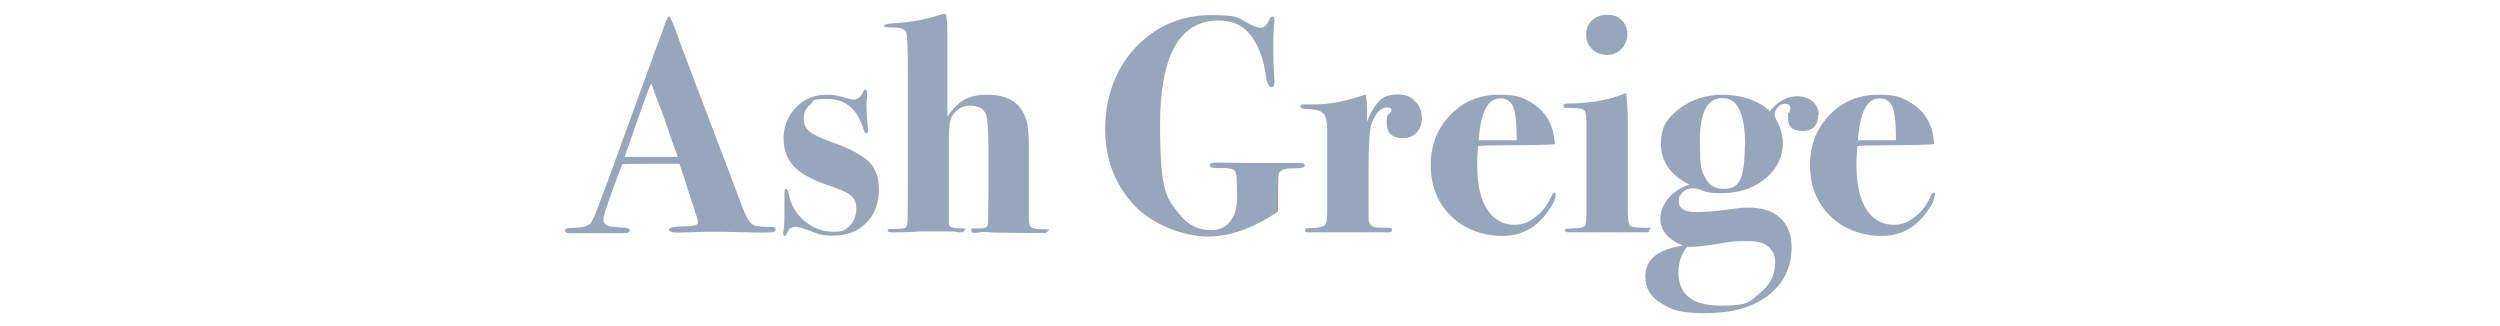 <?xml version="1.0" encoding="UTF-8"?>
<svg id="_レイヤー_1" xmlns="http://www.w3.org/2000/svg" version="1.1" viewBox="0 0 828.6 108.1">
  <!-- Generator: Adobe Illustrator 29.6.1, SVG Export Plug-In . SVG Version: 2.1.1 Build 9)  -->
  <defs>
    <style>
      .st0 {
        fill: #98a6bb;
      }
    </style>
  </defs>
  <path class="st0" d="M257.1,75.9c0,.5-.3.9-.8,1-.5.1-1.8.2-3.9.2s-2.1,0-4.6-.1c-5.1-.1-8.5-.2-10.4-.2s-4.2,0-5.9.1c-3.4.1-5.7.2-7,.2-1.8,0-2.8-.3-2.8-1s1.9-1.1,5.8-1.1c1,0,1.7,0,2.2-.2,1.1-.1,1.6-.5,1.6-1.2s-.4-1.8-1.2-4.3l-2.2-6.7c-.4-1.5-1.3-4.3-2.7-8.3h-9.8c-2.9,0-5.9,0-9.1.1-.6,1.4-1.8,4.4-3.5,9.2l-2.3,6.7c-.3,1-.5,1.8-.5,2.5,0,1.2.8,1.9,2.3,2.3.3,0,2,.2,5,.4,1,0,1.4.4,1.4.9s-.6.9-1.8.9h-18.2c-1,0-1.4-.3-1.4-1s1.1-.7,3.2-.8c2.7-.1,4.5-.6,5.2-1.5.8-.9,2-3.8,3.7-8.6,1.3-3.4,3.2-8.5,5.6-15.2l12.4-34.1c.6-1.5,1.5-3.9,2.6-7.1.8-2.3,1.3-3.5,1.7-3.5s1.2,1.6,2.3,4.7c1.4,4,7.4,19.9,18,47.7,1.4,3.6,2.7,7.2,4.1,10.9,1.2,3.1,2.3,5.1,3.5,5.7.9.5,3,.8,6.3.7.8,0,1.2.3,1.2.9ZM224.6,51.9c0-.2-.3-.9-.7-1.9-2.7-7.9-4.7-13.5-6-16.7-.3-.9-.8-2.2-1.4-3.9l-.7-1.8c-1.2,2.9-2.7,7-4.5,12.2-2,5.8-3.4,9.9-4.3,12.2h17.5Z"/>
  <path class="st0" d="M291.3,62.8c0,4.6-1.4,8.3-4.2,11.1-2.8,2.8-6.4,4.2-10.8,4.2s-4.8-.5-7.8-1.6c-2.5-.9-4-1.3-4.8-1.3-1.3,0-2.1.5-2.6,1.5-.4,1-.7,1.5-.9,1.5-.4,0-.6-.2-.6-.7s0-1.1.2-2c.2-1.3.2-3.6.2-6.8v-5c0-.8.2-1.1.5-1.1s.7.5.9,1.5c.6,3.6,2.3,6.6,5.2,9.1,2.9,2.4,6,3.6,9.6,3.6s4.1-.7,5.5-2.1c1.4-1.4,2.1-3.2,2.1-5.5s-.6-3.3-1.9-4.5c-1-.9-3.5-2-7.7-3.4-5.1-1.7-8.8-3.8-11.1-6.2-2.3-2.4-3.4-5.5-3.4-9.3s1.4-7.4,4.1-10.2c2.7-2.8,6.1-4.2,10-4.2s4.1.5,7.8,1.4c.5.1,1,.2,1.2.2,1.5,0,2.6-.9,3.4-2.8.1-.3.3-.5.5-.5.5,0,.7.4.7,1.2v1.9c-.2.3-.2.8-.2,1.4,0,2.8.2,5.7.5,8.6v.5c0,.5-.2.8-.6.8s-.6-.3-.8-.9c-2-7-6-10.4-12.1-10.4s-4.1.6-5.6,1.8c-1.5,1.2-2.2,2.8-2.2,4.7s.6,3.2,1.8,4.2c1.2,1,3.6,2.2,7.2,3.5,6.2,2.2,10.4,4.4,12.6,6.6,2.2,2.2,3.3,5.2,3.3,9.1Z"/>
  <path class="st0" d="M347.2,76.6c0,.4-.3.6-.9.6,0,0-.6,0-2,0h-6.1c-5.9,0-9.5-.1-10.9-.3h-1.6l-2.5.3c-.9,0-1.3-.2-1.3-.8s.2-.7.5-.7h2.4c1.5,0,2.4-.3,2.6-1.2.1-.5.2-4,.2-10.2v-15.3c0-6.3-.3-10.1-.9-11.3-.9-1.8-2.6-2.7-5.1-2.7s-4.7,1.2-6.1,3.6c-.7,1.2-1,3.7-1,7.5v28.1c0,1,1.3,1.5,4.2,1.5s.9.2.9.6-.4.7-1.3.7h-.8c-.5-.2-1.4-.3-2.5-.3h-10.2c0,.1-6,.3-6,.3h-3.1c-1,0-1.5-.2-1.5-.6s0-.3.2-.4c.1,0,.4-.1.9-.1,2.6,0,4.1-.1,4.6-.3.5-.2.8-1,.9-2.4,0-.8.1-4.9.1-12.3V23.5c0-7.4-.2-11.6-.5-12.7-.3-1.1-1.8-1.7-4.4-1.7s-3-.2-3-.6,1.2-.7,3.5-.8c5.2-.3,10.2-1.2,14.8-2.7.9-.3,1.5-.4,1.9-.4s.8,1.9.8,5.7v28.3c2-2.8,3.9-4.7,5.8-5.7,1.9-1,4.4-1.5,7.6-1.5,6.8,0,11,2.7,12.7,8.2.6,1.8.9,4.6.9,8.6v23.9c0,1.8.3,2.9.9,3.3.6.4,2,.6,4.4.6s1,.2,1,.7Z"/>
  <path class="st0" d="M432.5,54.9c0,.6-1.3.9-3.8.9-3,0-4.7.6-4.9,2-.1.8-.2,3.5-.2,8.1v4.2c-8.1,5.5-15.9,8.3-23.2,8.3s-17.8-3.4-24.3-10.2c-6.5-6.8-9.8-15.3-9.8-25.5s3.3-19.8,10-26.9,15.1-10.8,25.2-10.8,8.5,1,12.9,3.1c1.6.8,2.8,1.1,3.4,1.1,1.1,0,2-.8,2.8-2.5.3-.8.7-1.2,1.1-1.2s.7.3.7,1-.1,1.5-.3,4.1c0,.8-.1,2.8-.1,5.8s.1,5.9.4,10.6c0,1.3-.3,1.9-1,1.9s-1.6-1.4-1.9-4.1c-.8-6-2.8-10.8-5.9-14.2-2.3-2.5-5.6-3.8-9.7-3.8-12.9,0-19.4,11.5-19.4,34.4s2.1,24.2,6.4,29.8c2.7,3.5,6.2,5.3,10.7,5.3s8.4-3.5,8.4-10.6-.2-8.3-.7-9c-.4-.6-1.6-1-3.5-1h-2.6c-1.5,0-2.2-.3-2.2-.9s.6-.9,1.7-.9c2.4,0,5.4,0,9,.1h19.6c.8,0,1.2.3,1.2.9Z"/>
  <path class="st0" d="M471.3,39c0,2-.6,3.6-1.7,4.9-1.2,1.3-2.7,1.9-4.5,1.9-3.7,0-5.5-1.7-5.5-5.1s.4-2.3,1.3-3.5c.2-.3.3-.5.3-.7,0-.6-.4-.9-1.3-.9-2.3,0-4,1.8-5.3,5.4-.7,2-1,7-1,15v16.4c0,1.8.9,2.8,2.8,3,1.1,0,2.4.1,3.9.1.8,0,1.1.3,1.1.7s-.3.8-.9.8h-11c.3,0-1.3,0-4.6,0h-11.3c-.8,0-1.1-.2-1.1-.7s.5-.7,1.4-.7c2.8,0,4.5-.4,5.1-.9.6-.5.9-2,.9-4.5v-27.6c-.1-2.3-.4-3.9-1.1-4.8-.7-.9-2.1-1.4-4.4-1.6-1.8-.1-2.8-.2-3-.3-.2,0-.4-.3-.4-.7s.3-.6.8-.6h3.8c5.3,0,10.9-1.1,17-3.3.3,1.4.5,2.9.5,4.7v4.3c1.3-3.3,2.7-5.6,4.2-7,1.5-1.4,3.5-2,6-2s4.2.7,5.7,2.2c1.5,1.4,2.2,3.2,2.2,5.4Z"/>
  <path class="st0" d="M515.6,64.4c0,1.5-.9,3.5-2.7,5.9-3.8,5.3-8.8,7.9-15,7.9s-12.6-2.2-17-6.6c-4.4-4.4-6.7-10-6.7-16.8s2.2-12.3,6.5-16.7c4.3-4.5,9.7-6.7,16.1-6.7s8.1,1,11.2,2.9c3.4,2.1,5.6,5.2,6.7,9.1.3,1.2.5,2.7.6,4.4-1.6.2-7.9.3-18.9.4-1.7,0-3.9,0-6.5.2-.2,2.4-.3,4.5-.3,6.2,0,8,1.7,13.6,5,16.9,2,2,4.4,3,7.3,3s4.7-.8,6.9-2.5c2.2-1.6,3.9-3.8,5.1-6.3.5-1.3,1-1.9,1.3-1.9s.4.2.4.6ZM502.7,46.5c0-5.2-.3-8.8-1.1-10.9-.8-2-2.3-3-4.3-3-4.2,0-6.6,4.6-7.2,13.9h12.6Z"/>
  <path class="st0" d="M546.6,76.3c0,.5-.3.7-.9.7h-25.8c-.8,0-1.2-.2-1.2-.7s.8-.5,2.4-.6c2.3,0,3.7-.3,4.1-.8.4-.4.6-1.8.6-4.1v-29.5c0-2.6-.2-4.2-.7-4.7-.4-.5-1.8-.8-4-.8s-2.3,0-2.5-.1c-.2,0-.4-.3-.4-.7s.5-.7,1.5-.7c7.5,0,13.9-1.2,19.3-3.5.1.8.3,3.1.5,6.8v32.3c0,2.8.3,4.4.8,4.9.5.5,2.3.7,5.3.7s1.1.2,1.1.7ZM539.4,11.3c0,1.9-.7,3.6-2,4.9-1.3,1.4-2.9,2-4.8,2s-3.6-.6-4.9-1.9c-1.3-1.3-2-2.9-2-4.9s.7-3.5,2-4.7c1.3-1.2,3-1.8,5.1-1.8s3.5.6,4.7,1.8,1.9,2.8,1.9,4.6Z"/>
  <path class="st0" d="M602.6,38c0,3.6-1.7,5.4-5.2,5.4s-4.8-1.5-4.8-4.4.1-1,.4-1.6c.2-.6.4-1.1.4-1.3,0-1.2-.6-1.7-1.8-1.7s-1.6.4-2.3,1.1-1.1,1.5-1.1,2.4.3,1.2.8,2.3c1.3,2.5,1.9,4.9,1.9,7.1,0,5.1-2.3,9.4-7,12.8-3.6,2.6-8,3.9-13.3,3.9s-4.7-.4-7.6-1.3c-.7-.2-1.4-.3-1.9-.3-1.3,0-2.4.4-3.3,1.2-.9.8-1.4,1.8-1.4,3,0,2.5,1.9,3.7,5.8,3.7s7.3-.4,13.1-1.2c1.4-.2,2.8-.3,4.1-.3,4.6,0,8.1,1.1,10.6,3.4,2.5,2.3,3.8,5.5,3.8,9.7,0,6.7-2.6,12-7.7,16-5.2,4-12.1,5.9-20.8,5.9s-11-1.1-14.6-3.2-5.4-5.1-5.4-8.9c0-5.7,4.2-9.1,12.5-10.3-5-2-7.5-5-7.5-9s3.2-9.2,9.6-11.2c-6.3-3.2-9.4-7.7-9.4-13.5s2-8.4,6-11.6c4-3.1,8.9-4.7,14.6-4.7s11.8,1.8,15.5,5.5c2.6-3.3,5.7-5,9.2-5s7,2.1,7,6.3ZM588.4,87.5c0-5.1-3-7.6-8.9-7.6s-6.6.4-11.3,1.1c-3.3.5-5.8.8-7.5.8h-1.5c-1.9,2.3-2.9,5.2-2.9,8.6,0,7.2,4.7,10.9,14.1,10.9s9.3-1.3,12.7-4c3.4-2.7,5.2-5.9,5.2-9.8ZM578.4,48.1c0-10.4-2.5-15.6-7.5-15.6s-7.5,4.7-7.5,14.2.6,9.8,1.8,12.2c1.2,2.5,3.3,3.7,6.1,3.7s4.5-1,5.5-3.1c1-2.1,1.5-5.9,1.5-11.4Z"/>
  <path class="st0" d="M641.3,64.4c0,1.5-.9,3.5-2.7,5.9-3.8,5.3-8.8,7.9-15,7.9s-12.6-2.2-17-6.6c-4.4-4.4-6.7-10-6.7-16.8s2.2-12.3,6.5-16.7c4.3-4.5,9.7-6.7,16.1-6.7s8.1,1,11.2,2.9c3.4,2.1,5.6,5.2,6.7,9.1.3,1.2.5,2.7.6,4.4-1.6.2-7.9.3-18.9.4-1.7,0-3.9,0-6.5.2-.2,2.4-.3,4.5-.3,6.2,0,8,1.7,13.6,5,16.9,2,2,4.4,3,7.3,3s4.7-.8,6.9-2.5c2.2-1.6,3.9-3.8,5.1-6.3.5-1.3,1-1.9,1.3-1.9s.4.2.4.6ZM628.4,46.5c0-5.2-.3-8.8-1.1-10.9-.8-2-2.3-3-4.3-3-4.2,0-6.6,4.6-7.2,13.9h12.6Z"/>
</svg>